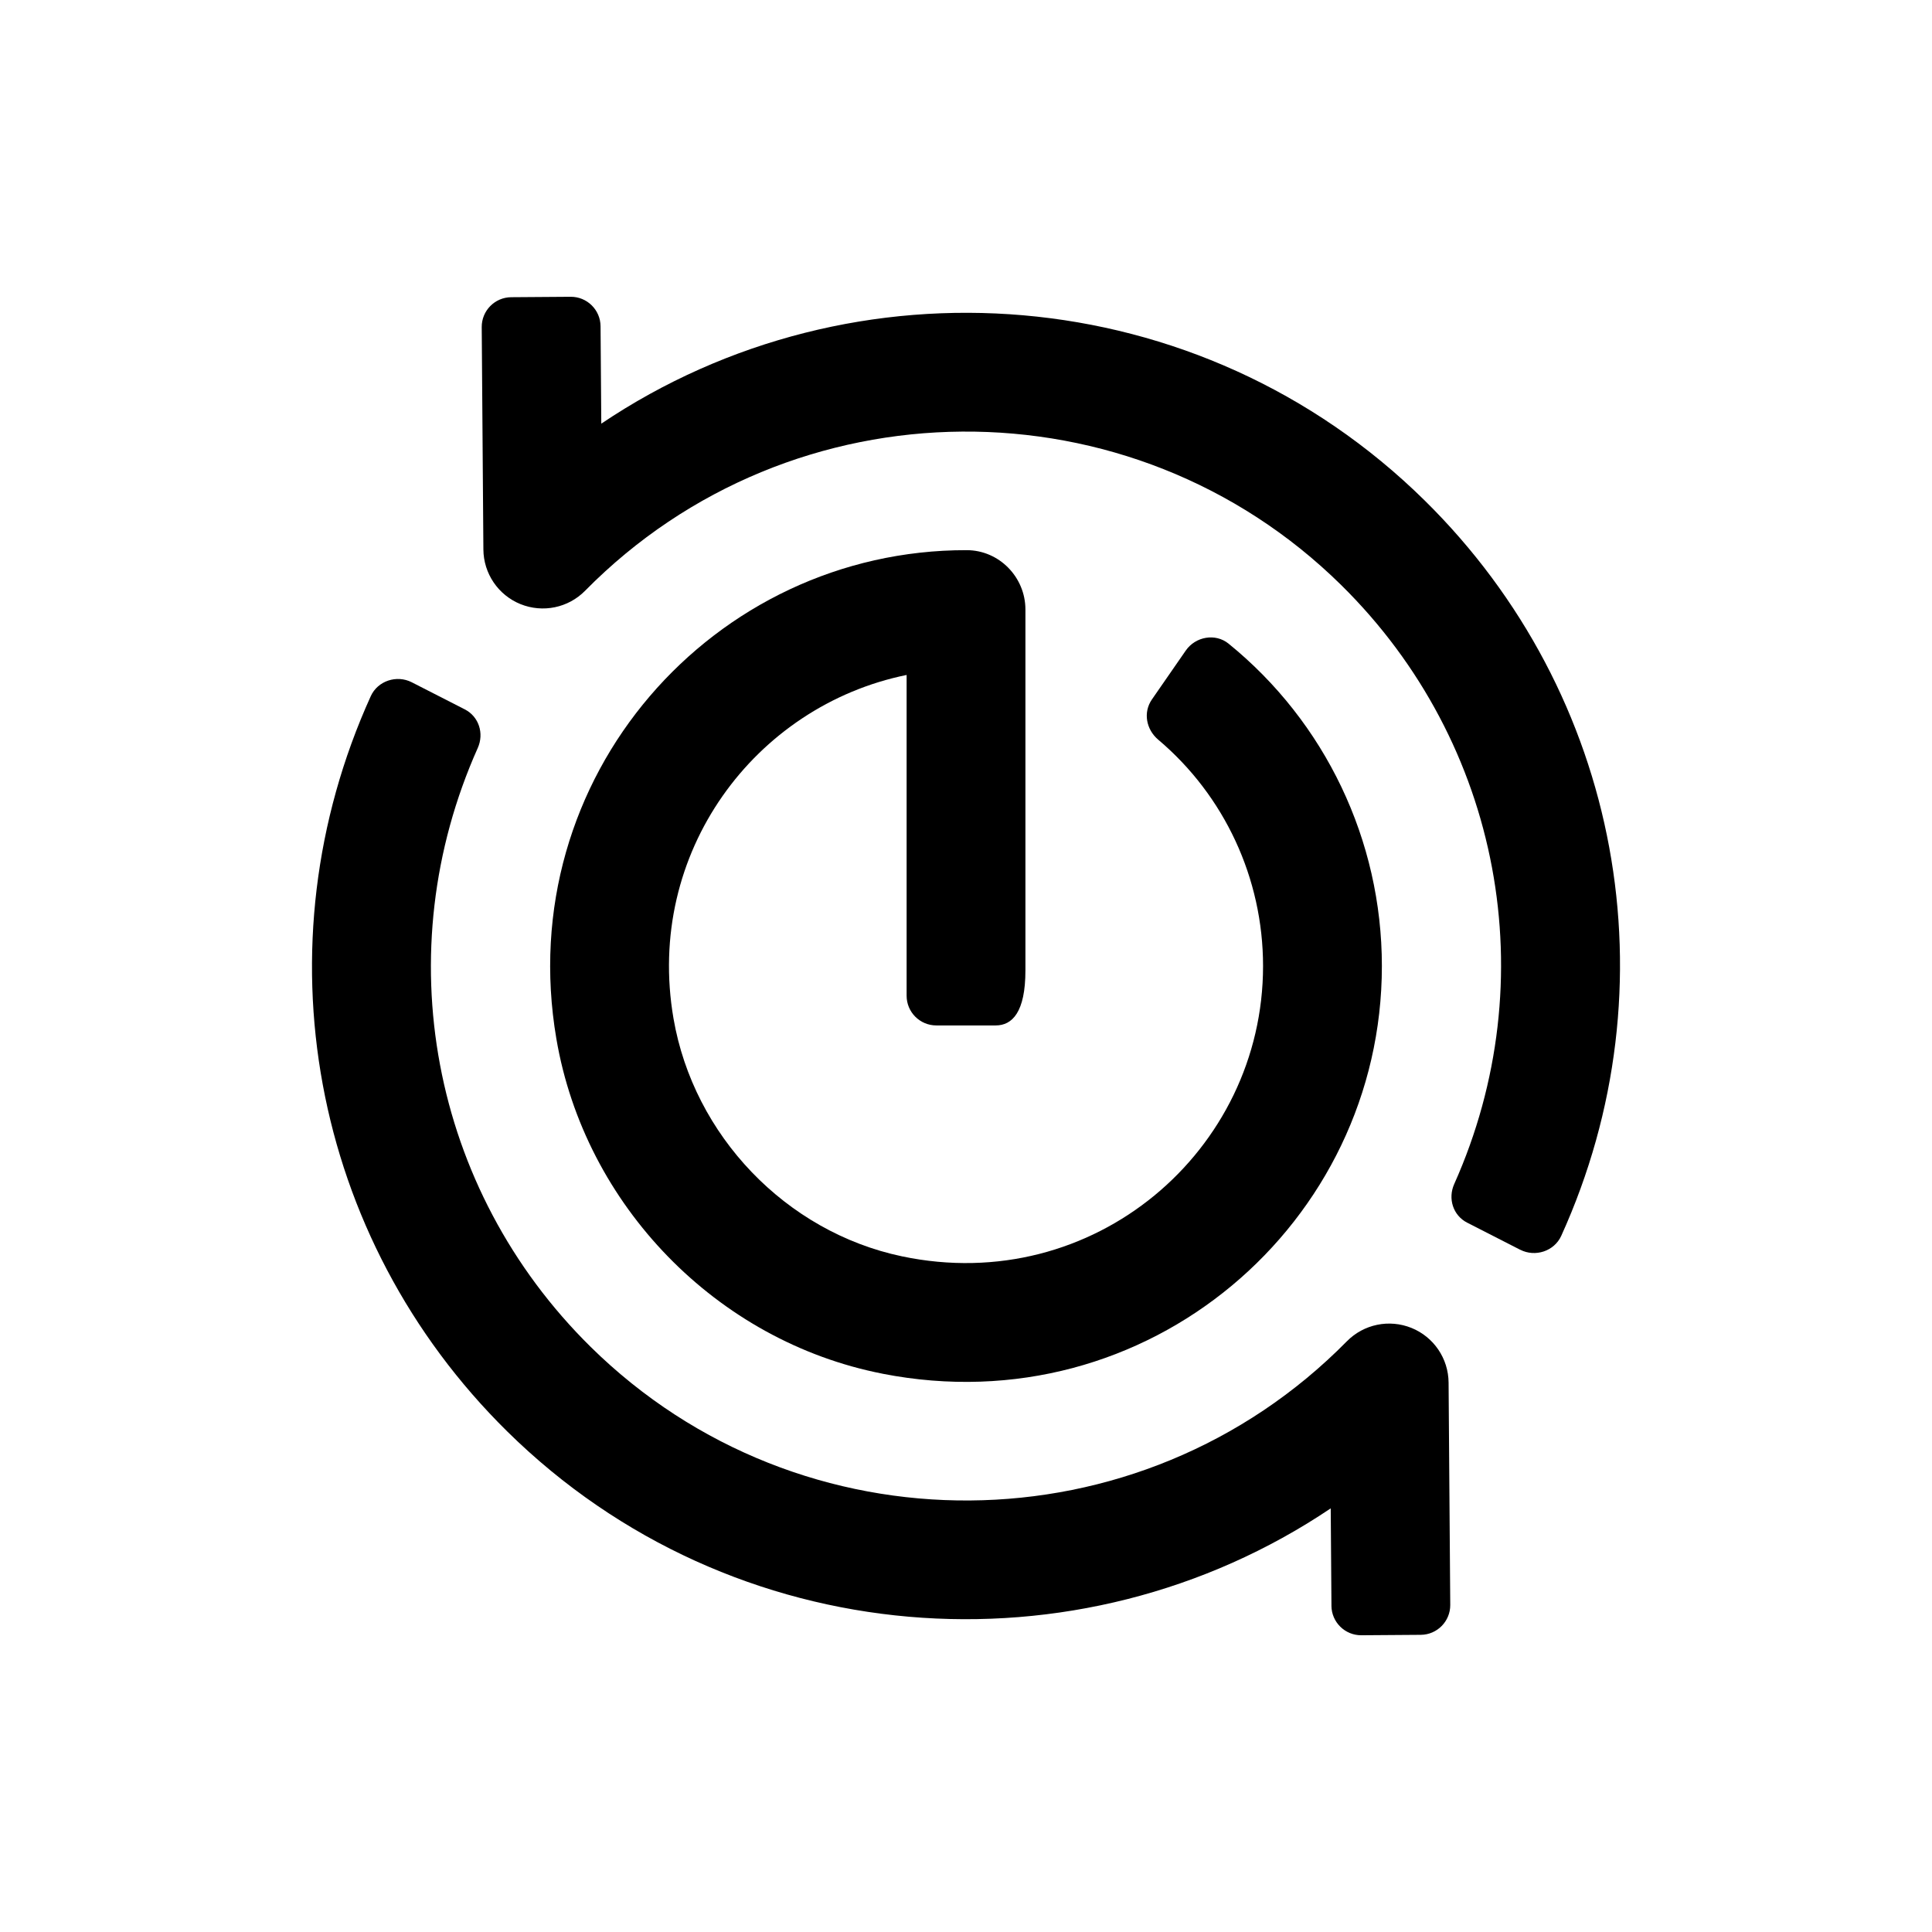 <?xml version="1.0" encoding="UTF-8"?>
<!-- Uploaded to: SVG Repo, www.svgrepo.com, Generator: SVG Repo Mixer Tools -->
<svg fill="#000000" width="800px" height="800px" version="1.1" viewBox="144 144 512 512" xmlns="http://www.w3.org/2000/svg">
 <g>
  <path d="m377.86 508.04c-43.918-8.602-78.891-44.629-86.414-88.742-11.828-69.309 41.566-129.62 108.75-129.5 8.594 0.016 15.551 7.144 15.551 15.738v95.641c0 11.113-3.523 14.574-7.871 14.574h-15.742c-4.348 0-7.871-3.523-7.871-7.871v-85.008c-40.184 8.184-69.336 47.09-61.781 91.027 5.332 31.004 29.777 56.578 60.562 63.047 50.77 10.664 95.68-27.992 95.68-76.938 0-23.27-10.262-45.188-27.777-59.98-3.195-2.695-4.059-7.227-1.68-10.664l8.977-12.965c2.562-3.699 7.836-4.664 11.332-1.832 25.586 20.75 40.637 52.105 40.637 85.441 0 68.008-61.922 121.83-132.35 108.04z"/>
  <path d="m546.87 475.2-14.051-7.18c-3.75-1.914-5.156-6.391-3.438-10.234 24.133-53.957 12.535-116.88-29.938-158.73-55.645-54.82-145.52-54.152-200.38 1.492-4.477 4.555-11.223 5.93-17.137 3.547-5.894-2.391-9.777-8.105-9.824-14.477l-0.441-58.922c-0.031-4.352 3.465-7.902 7.816-7.934l15.746-0.113c4.348-0.031 7.898 3.465 7.93 7.812l0.195 25.809c66.867-44.996 158.59-38.367 218.2 20.355 52.152 51.375 66.215 128.76 36.195 194.89-1.852 4.07-6.887 5.711-10.867 3.676z"/>
  <path d="m496.85 569.54-0.195-25.809c-66.867 44.996-158.59 38.367-218.2-20.355-52.152-51.375-66.215-128.76-36.195-194.89 1.848-4.07 6.883-5.707 10.863-3.676l14.051 7.18c3.746 1.914 5.156 6.391 3.438 10.234-24.133 53.957-12.535 116.88 29.938 158.73 55.652 54.828 145.54 54.172 200.38-1.492 4.473-4.543 11.215-5.934 17.137-3.543 5.894 2.391 9.777 8.102 9.824 14.477l0.441 58.922c0.031 4.348-3.469 7.898-7.812 7.93l-15.746 0.113c-4.348 0.031-7.894-3.469-7.93-7.812z"/>
 </g>
</svg>